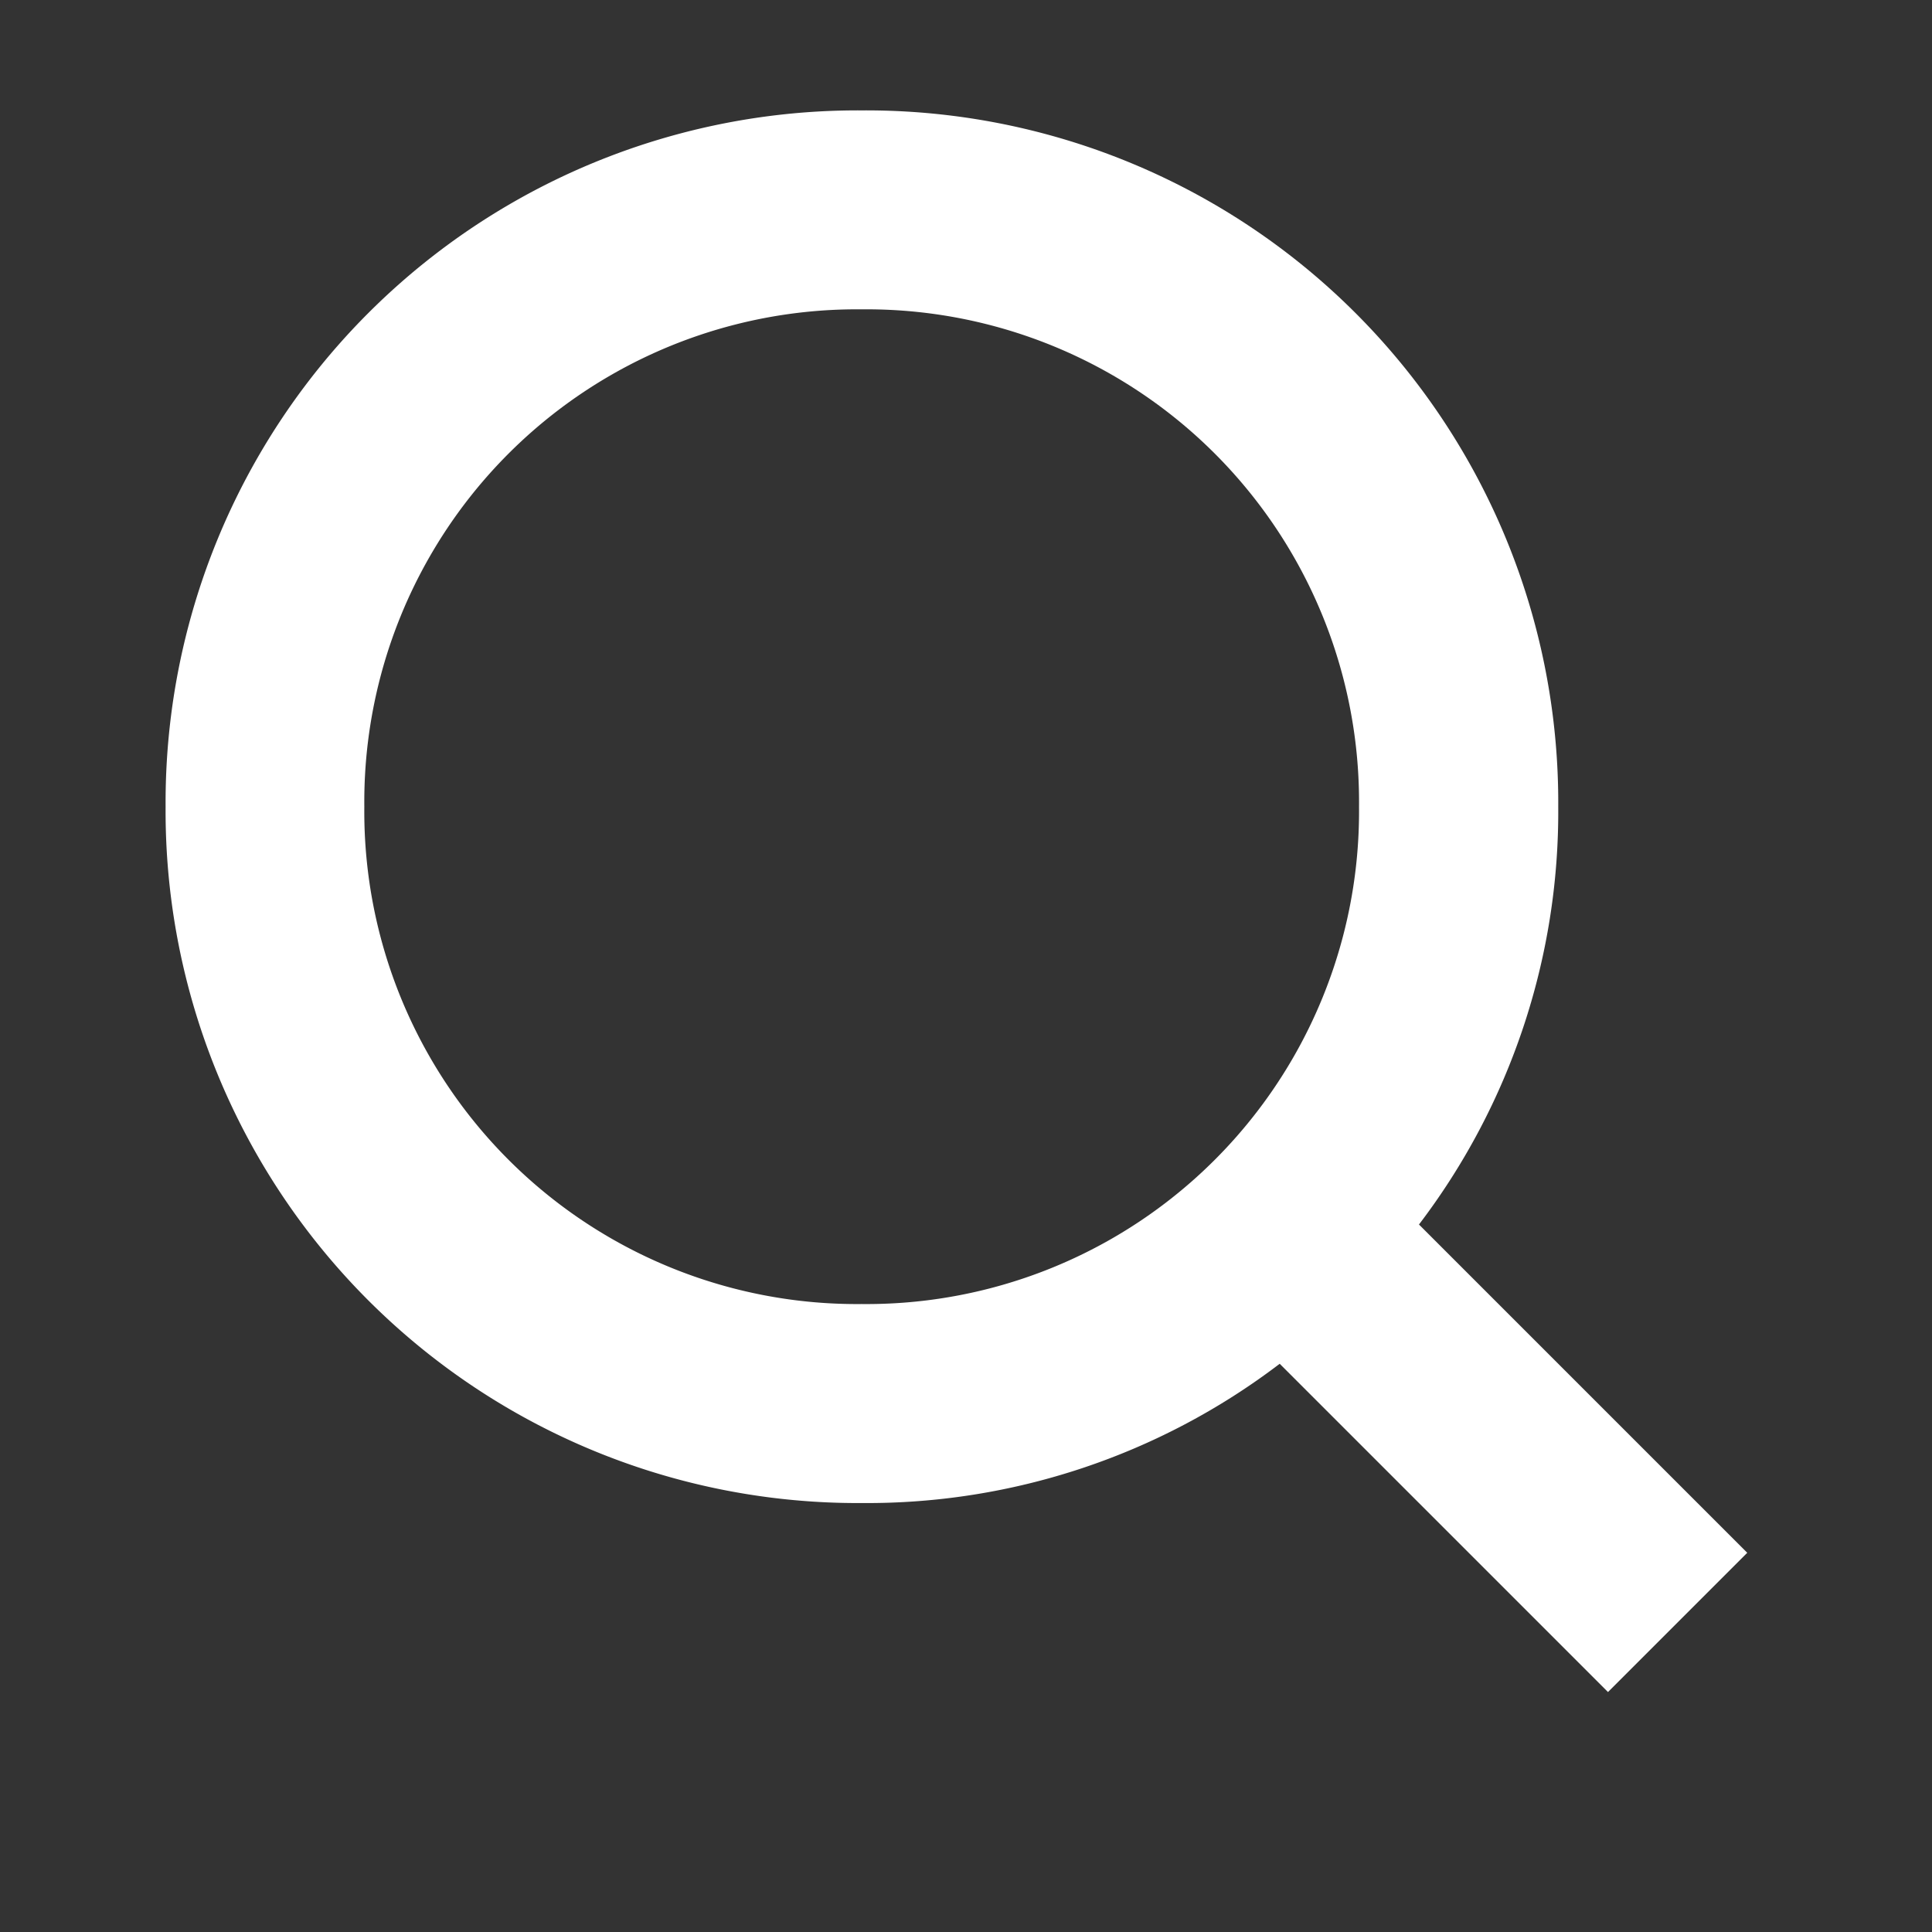 <svg xmlns="http://www.w3.org/2000/svg" xmlns:xlink="http://www.w3.org/1999/xlink" viewBox="0 0 35 35">
  <rect x="0" y="0" width="35" height="35" fill="#333333" stroke="none"/>
  <defs>
    <style>
      .cls-1 {
        clip-path: url(#clip-BUSCADOR);
      }

      .cls-2 {
        fill: #fff;
      }
    </style>
    <clipPath id="clip-BUSCADOR">
      <rect width="35" height="35"/>
    </clipPath>
  </defs>
  <g id="BUSCADOR" class="cls-1">
    <path id="Path_22575" data-name="Path 22575" class="cls-2" d="M28.653,26.13l-5.947-5.947a12.338,12.338,0,0,0,2.523-7.569A12.537,12.537,0,0,0,12.614,0,12.537,12.537,0,0,0,0,12.614,12.537,12.537,0,0,0,12.614,25.229a12.338,12.338,0,0,0,7.569-2.523l5.947,5.947ZM3.6,12.614a8.923,8.923,0,0,1,9.01-9.01,8.923,8.923,0,0,1,9.01,9.01,8.923,8.923,0,0,1-9.01,9.01A8.923,8.923,0,0,1,3.6,12.614Z" transform="translate(3 2)"/>
  </g>
</svg>
